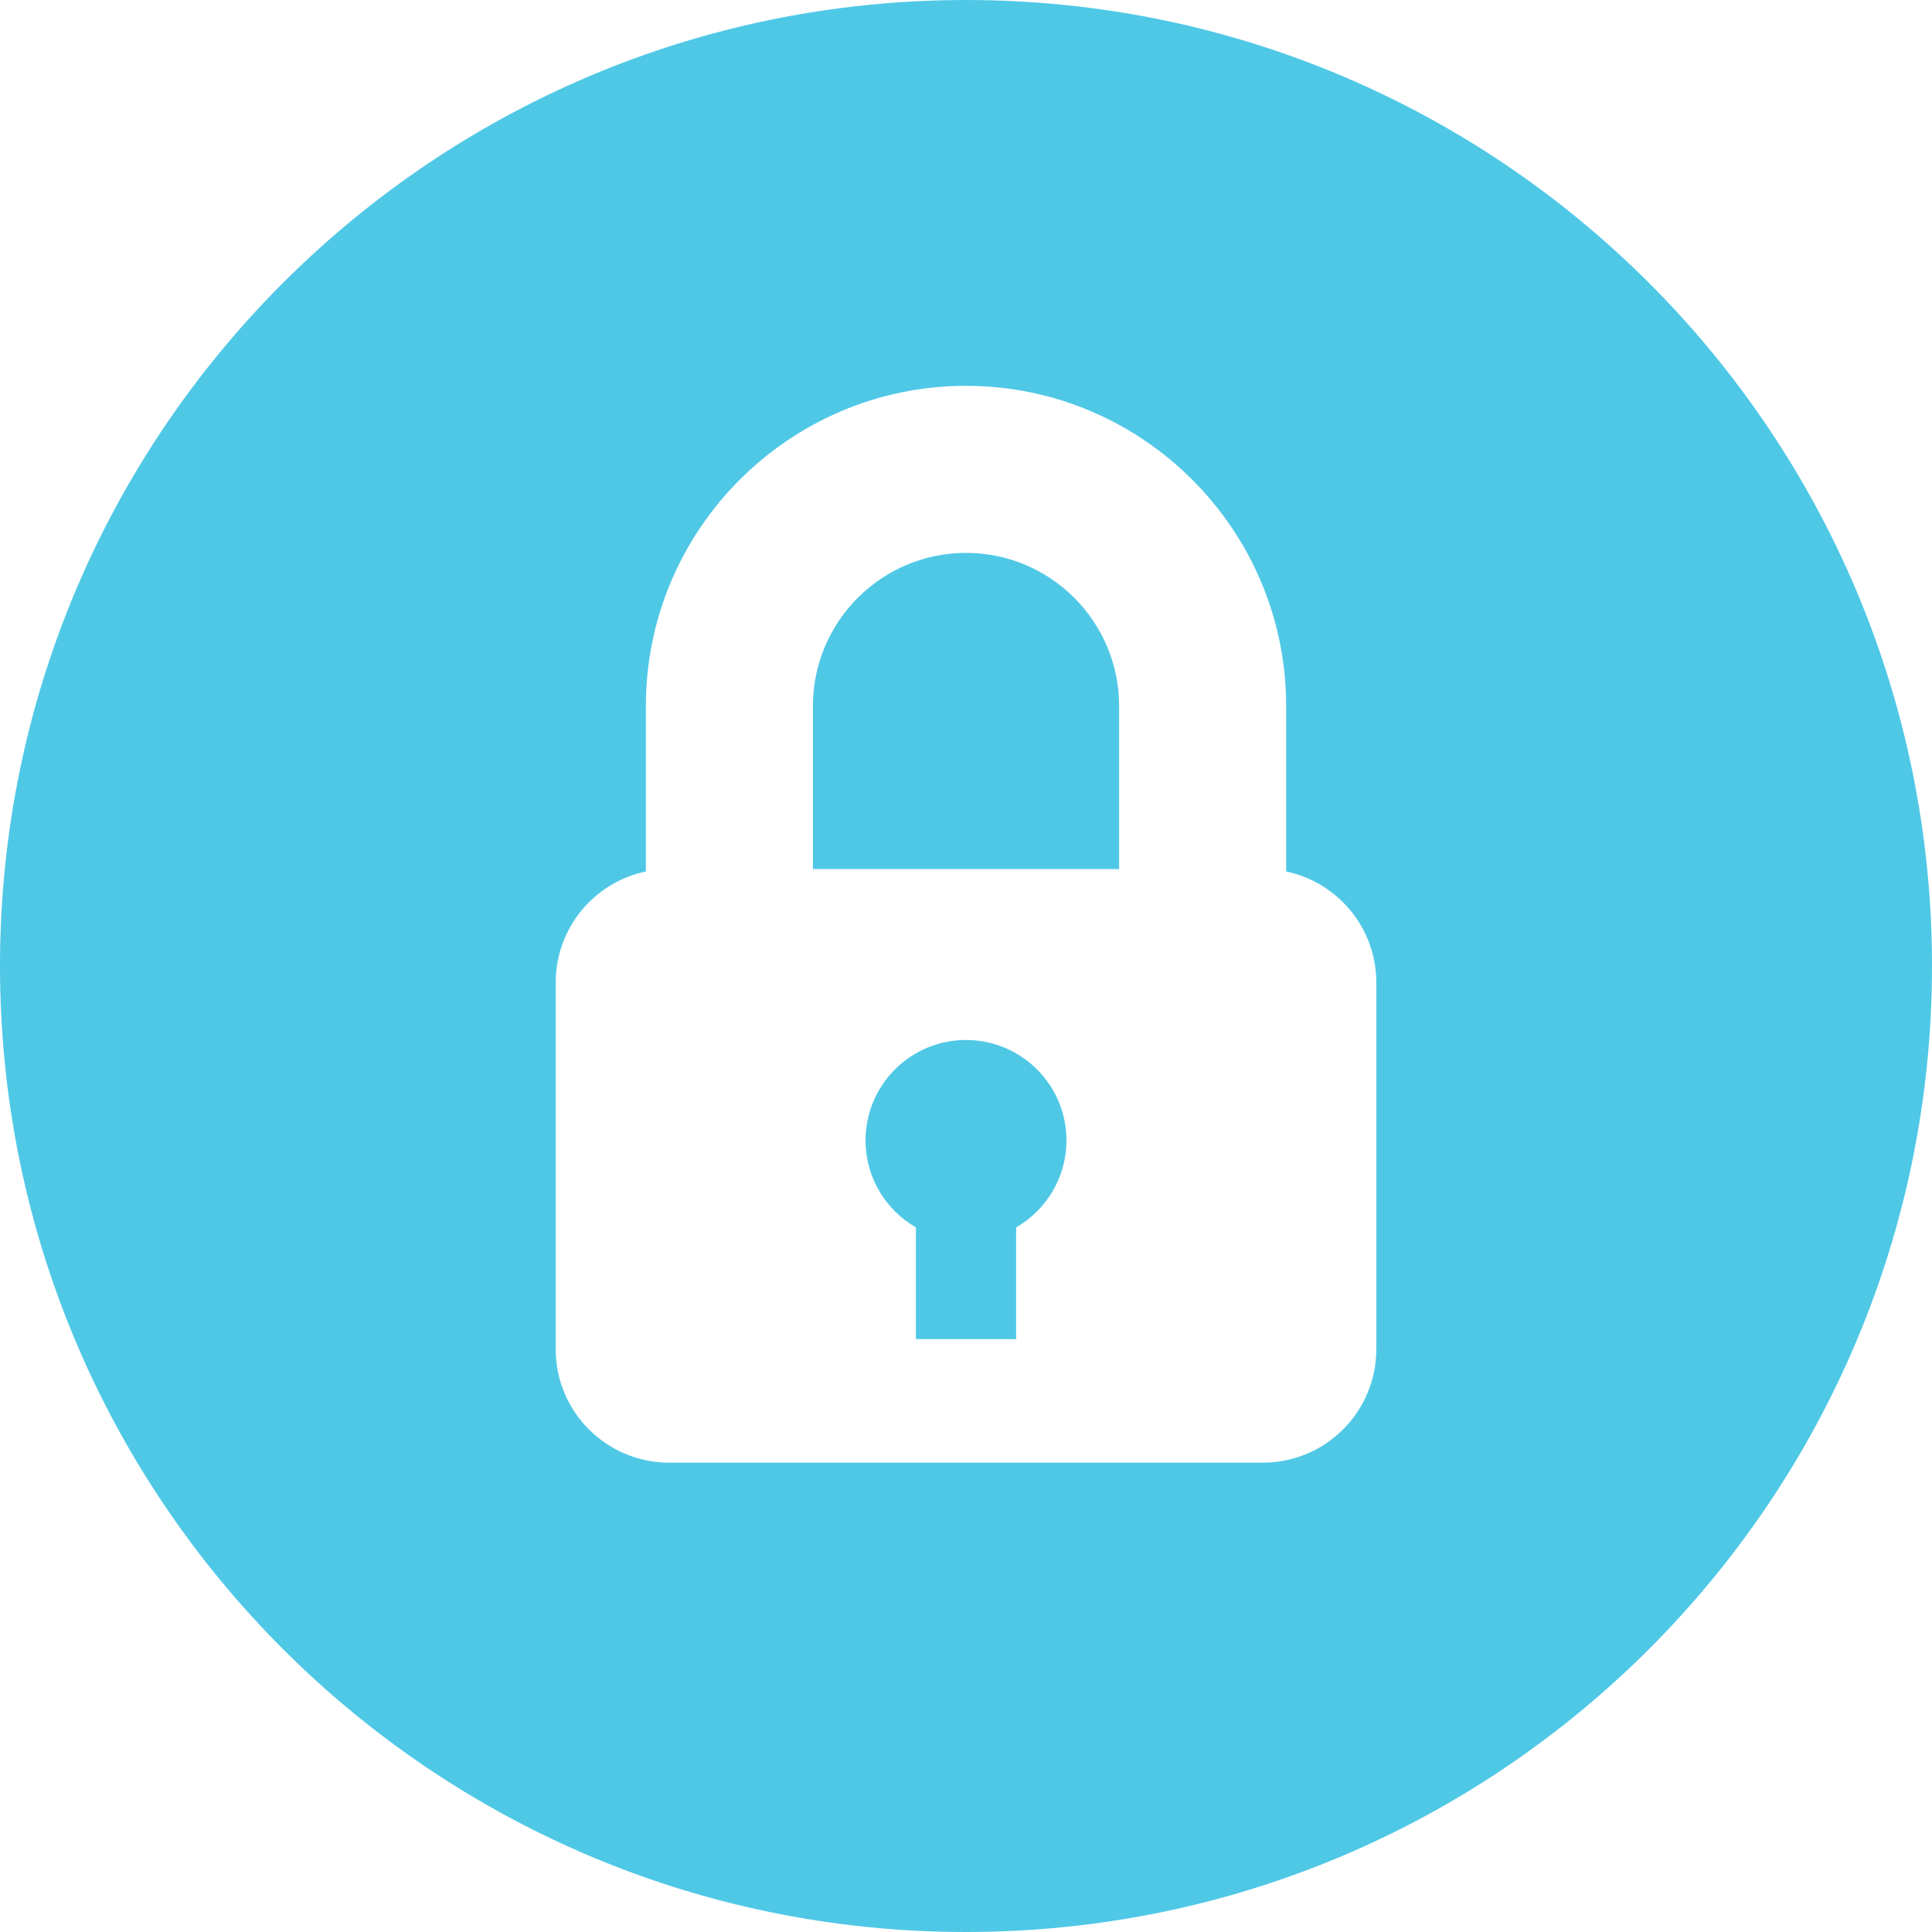 <?xml version="1.0"?>
<svg xmlns="http://www.w3.org/2000/svg" xmlns:xlink="http://www.w3.org/1999/xlink" version="1.1" id="Layer_1" x="0px" y="0px" viewBox="0 0 299.995 299.995" style="enable-background:new 0 0 299.995 299.995;" xml:space="preserve" width="512px" height="512px" class=""><g><g>
	<g>
		<g>
			<path d="M149.997,161.485c-8.613,0-15.598,6.982-15.598,15.598c0,5.776,3.149,10.807,7.817,13.505v17.341h15.562v-17.341     c4.668-2.697,7.817-7.729,7.817-13.505C165.595,168.467,158.611,161.485,149.997,161.485z" data-original="#000000" class="active-path" data-old_color="#CF1010" fill="#4FC8E6"/>
			<path d="M150.003,85.849c-13.111,0-23.775,10.665-23.775,23.775v25.319h47.548v-25.319     C173.775,96.516,163.111,85.849,150.003,85.849z" data-original="#000000" class="active-path" data-old_color="#CF1010" fill="#4FC8E6"/>
			<path d="M149.995,0.001C67.156,0.001,0,67.159,0,149.998c0,82.837,67.156,149.997,149.995,149.997s150-67.161,150-149.997     C299.995,67.159,232.834,0.001,149.995,0.001z M196.085,227.118h-92.173c-9.734,0-17.626-7.892-17.626-17.629v-56.919     c0-8.491,6.007-15.582,14.003-17.25v-25.697c0-27.409,22.3-49.711,49.711-49.711c27.409,0,49.709,22.3,49.709,49.711v25.697     c7.993,1.673,14,8.759,14,17.25v56.919h0.002C213.711,219.225,205.819,227.118,196.085,227.118z" data-original="#000000" class="active-path" data-old_color="#CF1010" fill="#4FC8E6"/>
		</g>
	</g>
</g></g> </svg>

